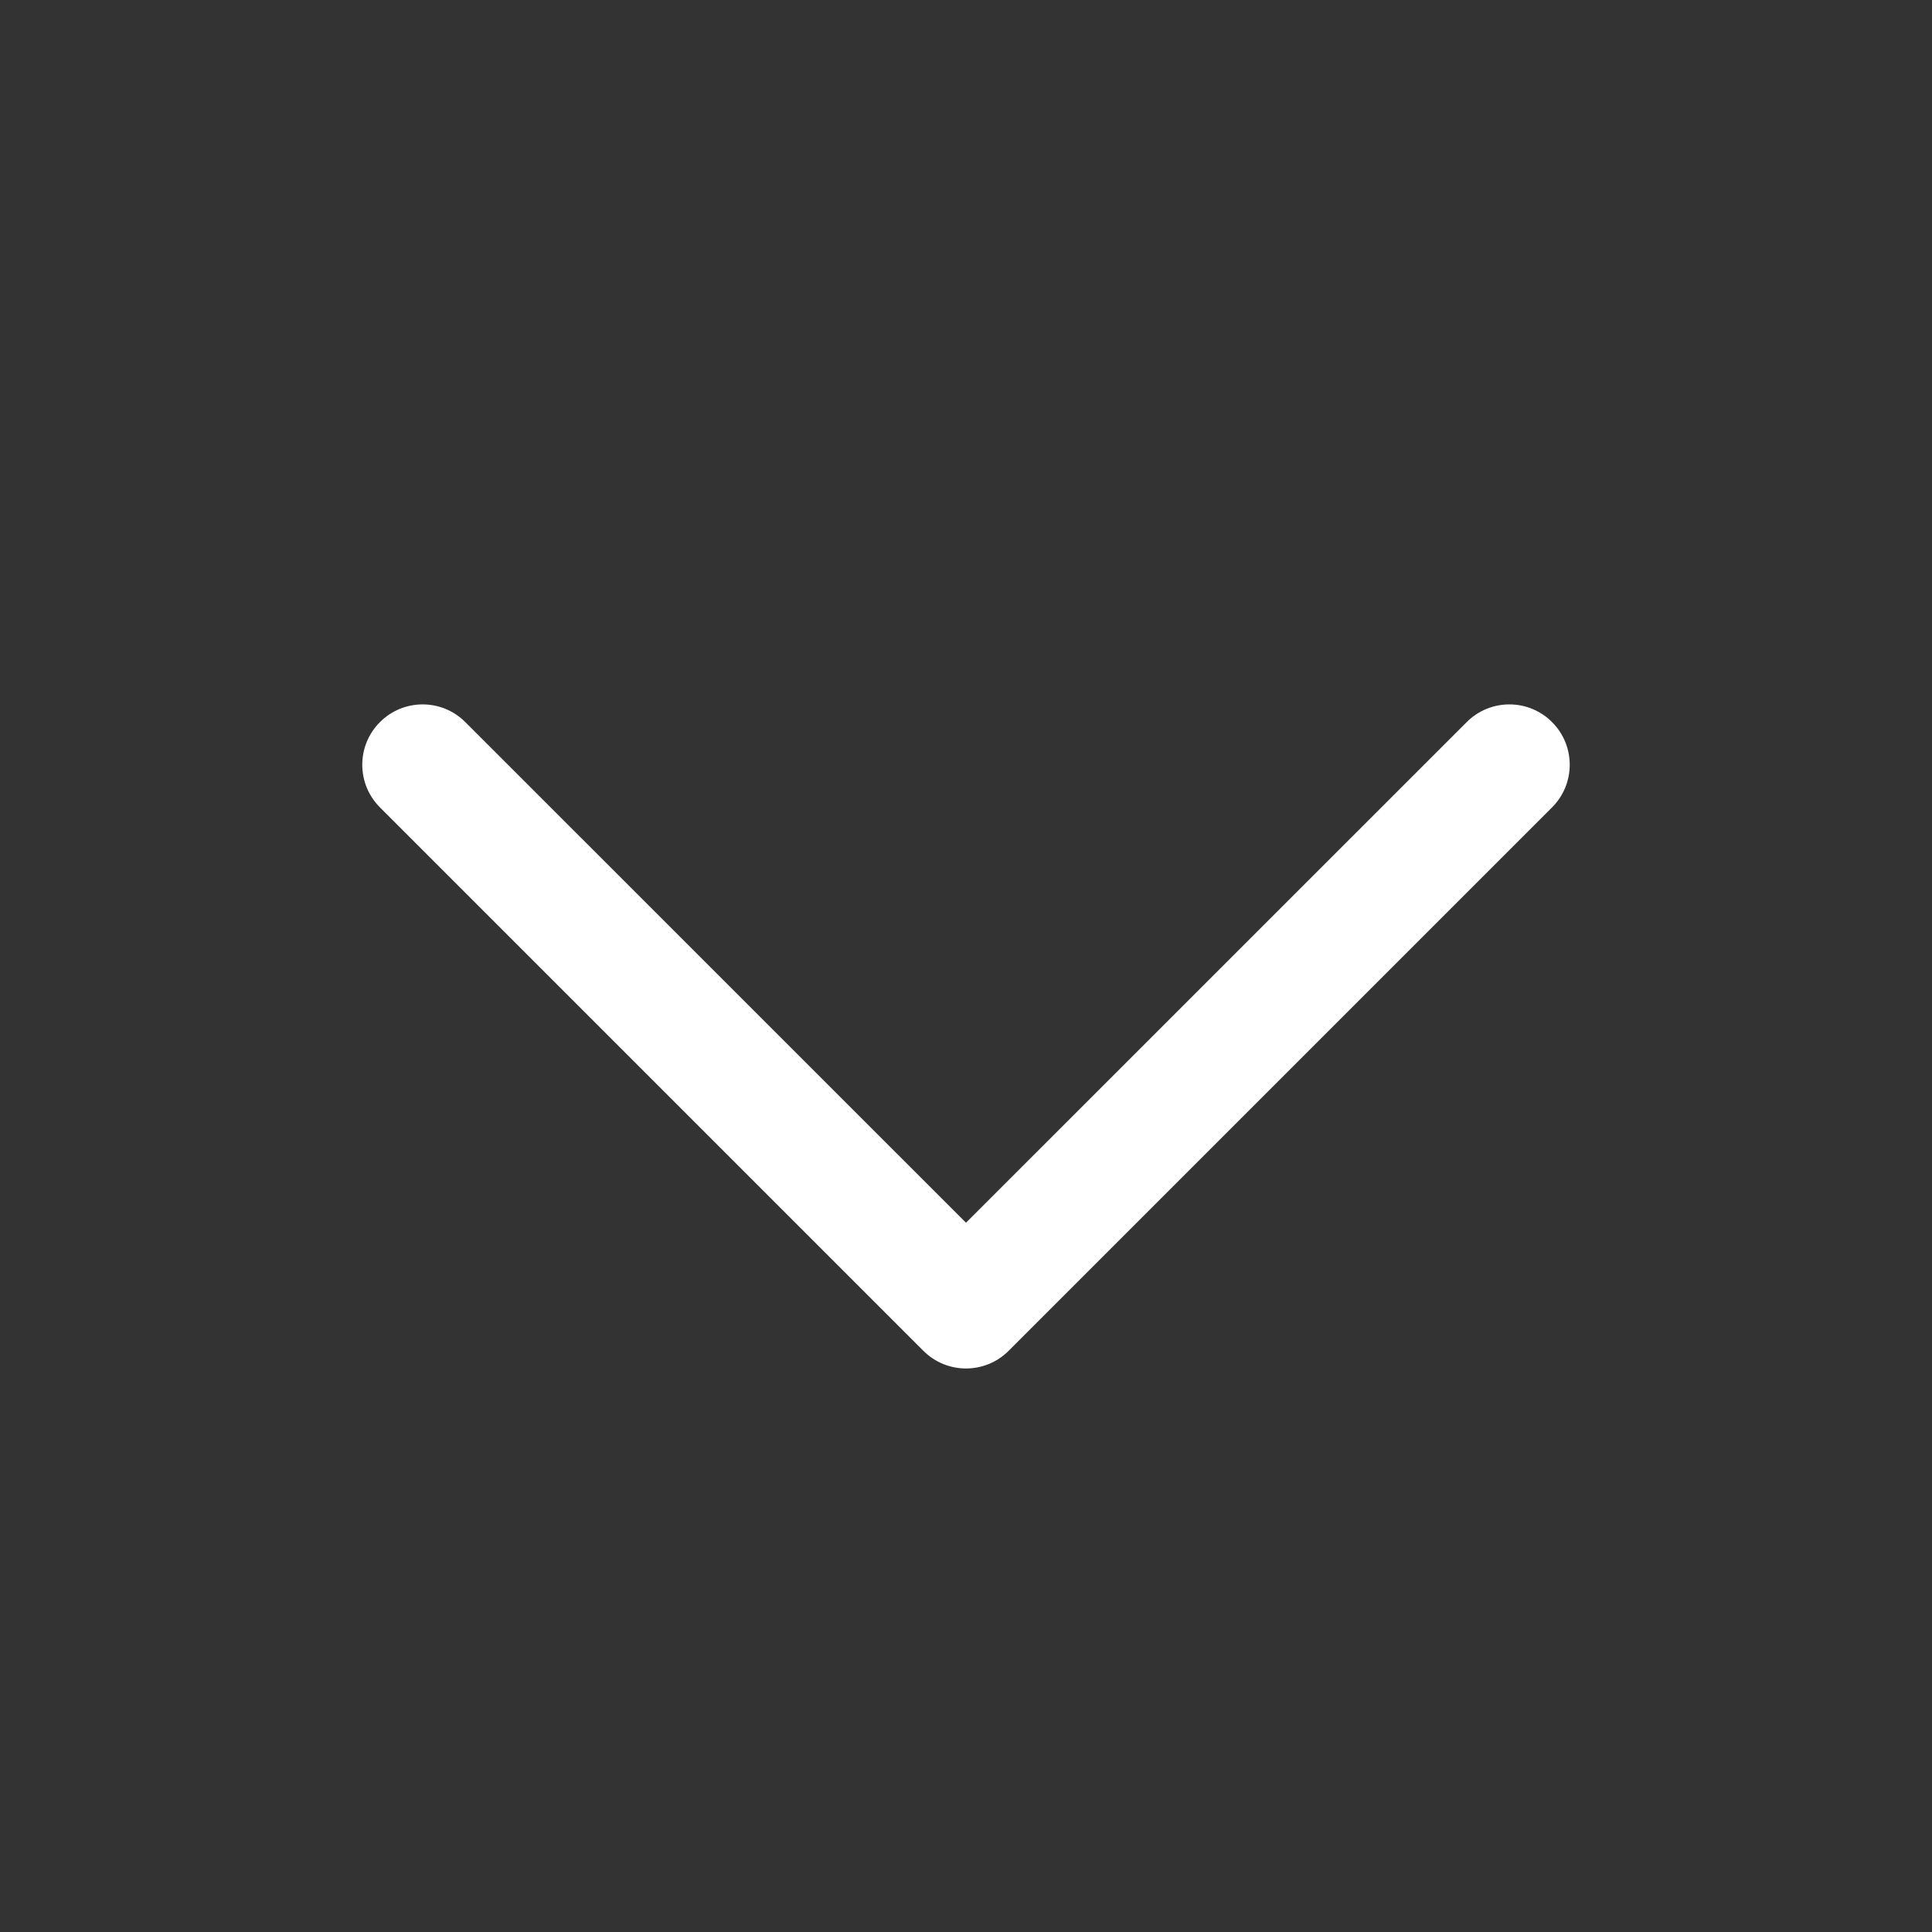 <svg width="24" height="24" viewBox="0 0 24 24" fill="none" xmlns="http://www.w3.org/2000/svg">
<rect x="0" y="0" width="24" height="24" fill="#333333" stroke="none"/>
<path fill-rule="evenodd" clip-rule="evenodd" d="M4.72 8.97C5.013 8.677 5.487 8.677 5.78 8.97L12 15.189L18.22 8.97C18.513 8.677 18.987 8.677 19.28 8.97C19.573 9.263 19.573 9.737 19.28 10.03L12.53 16.78C12.237 17.073 11.763 17.073 11.47 16.78L4.72 10.03C4.427 9.737 4.427 9.263 4.72 8.97Z" fill="white"/>
</svg>
